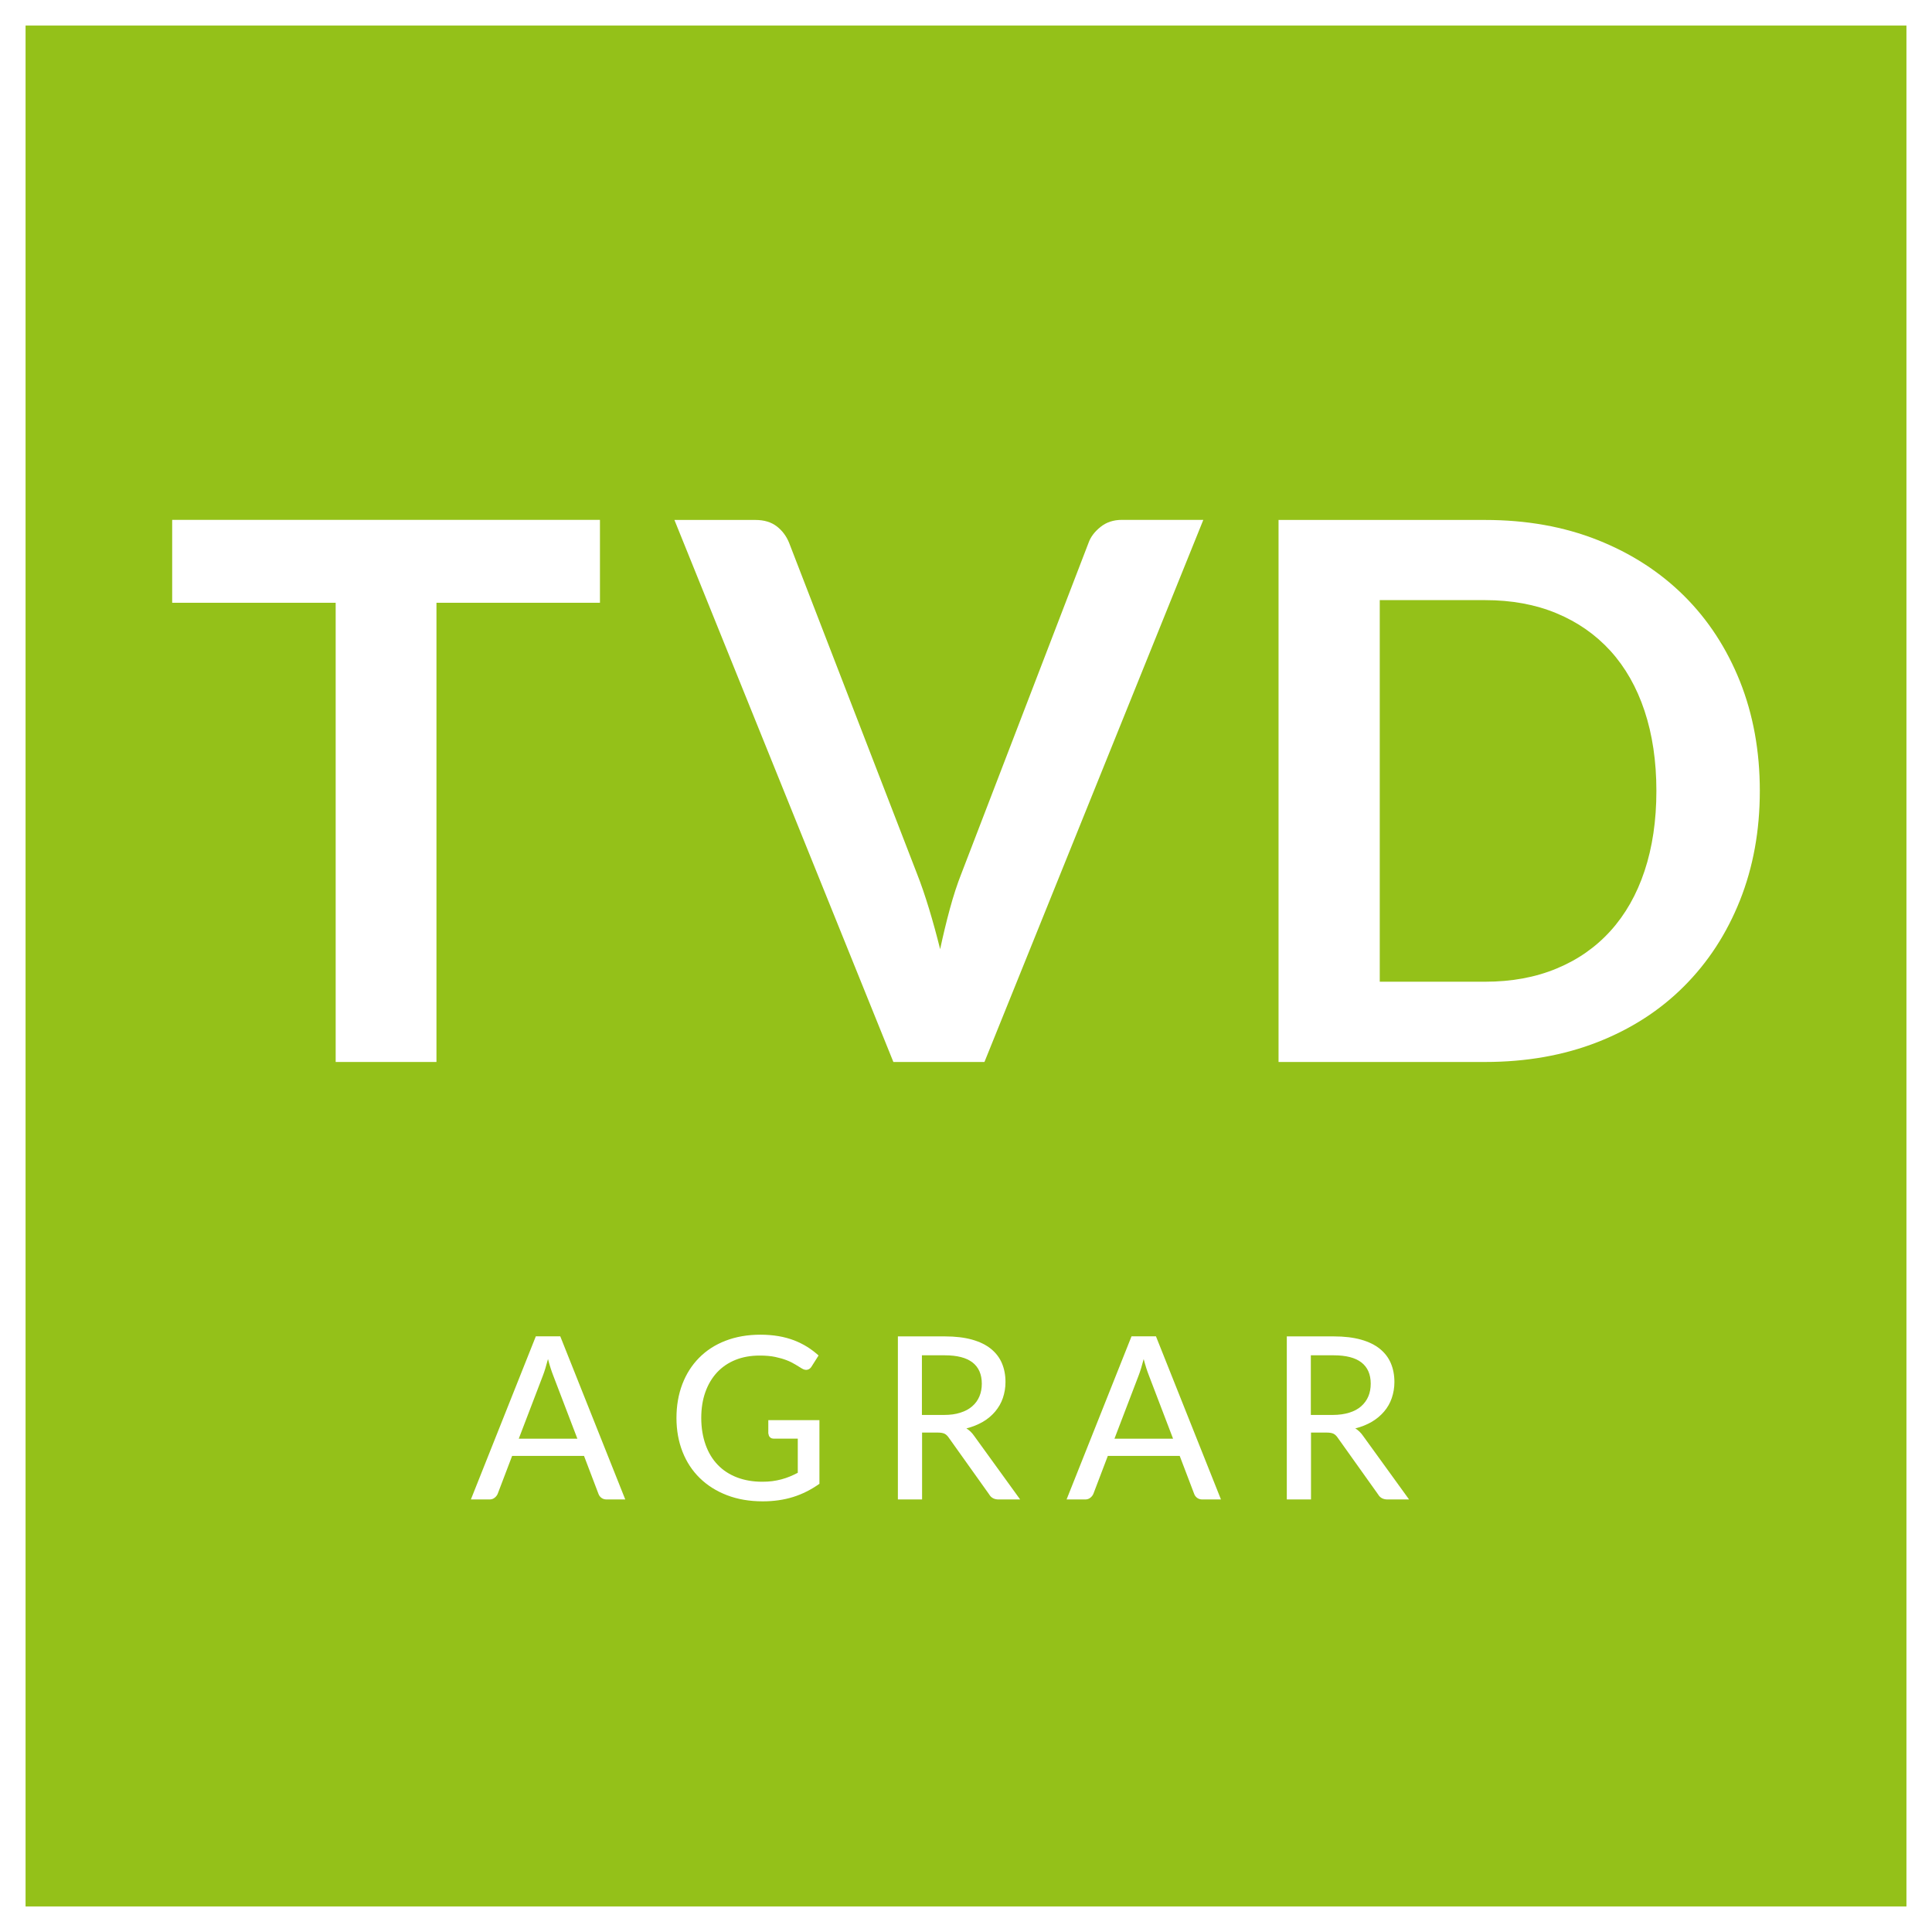 <?xml version="1.0" encoding="UTF-8"?>
<!-- Generator: Adobe Illustrator 25.0.0, SVG Export Plug-In . SVG Version: 6.00 Build 0)  -->
<svg xmlns="http://www.w3.org/2000/svg" xmlns:xlink="http://www.w3.org/1999/xlink" version="1.1" id="Ebene_1" x="0px" y="0px" viewBox="0 0 226.77 226.77" xml:space="preserve">
<rect x="0" y="0" width="226.77" height="226.77" fill="#333333" stroke="none"/>
<g>
	<g>
		<rect x="1.5" y="1.5" fill="#94C119" width="223.77" height="223.77"></rect>
		<path fill="#FFFFFF" d="M223.77,3v220.77H3V3H223.77 M226.77,0H0v226.77h226.77V0L226.77,0z"></path>
	</g>
</g>
<path fill="#94C119" d="M64.32,159.52c-0.1,0.38-0.2,0.74-0.3,1.07c-0.1,0.33-0.2,0.62-0.3,0.88l-2.83,7.4h6.88l-2.84-7.43  C64.73,160.94,64.52,160.3,64.32,159.52z"></path>
<path fill="#94C119" d="M114.96,163.91c0.19-0.45,0.28-0.94,0.28-1.49c0-1.1-0.36-1.93-1.09-2.49c-0.72-0.56-1.81-0.84-3.26-0.84  h-2.68v7h2.59c0.73,0,1.37-0.09,1.93-0.27c0.56-0.18,1.02-0.43,1.39-0.75C114.49,164.74,114.77,164.35,114.96,163.91z"></path>
<path fill="#94C119" d="M134.24,159.52c-0.1,0.38-0.2,0.74-0.3,1.07c-0.1,0.33-0.2,0.62-0.3,0.88l-2.83,7.4h6.88l-2.84-7.43  C134.65,160.94,134.44,160.3,134.24,159.52z"></path>
<path fill="#94C119" d="M160.61,163.91c0.19-0.45,0.28-0.94,0.28-1.49c0-1.1-0.36-1.93-1.09-2.49c-0.72-0.56-1.81-0.84-3.26-0.84  h-2.68v7h2.59c0.73,0,1.37-0.09,1.93-0.27s1.02-0.43,1.39-0.75C160.15,164.74,160.43,164.35,160.61,163.91z"></path>
<path fill="#94C119" d="M189.02,76.4c-1.74-1.92-3.86-3.4-6.34-4.42c-2.48-1.03-5.27-1.54-8.38-1.54h-12.36v44.79h12.36  c3.11,0,5.9-0.51,8.38-1.54c2.48-1.03,4.59-2.5,6.34-4.42c1.74-1.92,3.08-4.27,4-7.04c0.92-2.77,1.39-5.9,1.39-9.39  c0-3.49-0.46-6.62-1.39-9.39C192.11,80.67,190.77,78.32,189.02,76.4z"></path>
<path fill="#FFFFFF" d="M62.89,156.86L55.27,176h2.19c0.24,0,0.44-0.07,0.61-0.21c0.17-0.14,0.28-0.29,0.35-0.46l1.69-4.44h8.44  l1.69,4.44c0.07,0.2,0.19,0.36,0.35,0.48c0.16,0.12,0.36,0.19,0.61,0.19h2.19l-7.63-19.15H62.89z M60.89,168.87l2.83-7.4  c0.1-0.26,0.2-0.55,0.3-0.88c0.1-0.33,0.2-0.68,0.3-1.07c0.2,0.77,0.41,1.41,0.61,1.92l2.84,7.43H60.89z"></path>
<path fill="#FFFFFF" d="M90.21,168.3c0,0.16,0.06,0.29,0.17,0.4c0.11,0.11,0.26,0.16,0.43,0.16h2.83v4.01  c-0.31,0.16-0.62,0.31-0.94,0.44s-0.64,0.24-0.98,0.33s-0.69,0.16-1.06,0.21c-0.37,0.05-0.77,0.07-1.19,0.07  c-1.09,0-2.08-0.17-2.97-0.51c-0.88-0.34-1.64-0.83-2.25-1.47c-0.62-0.64-1.1-1.43-1.43-2.36s-0.51-1.98-0.51-3.15  c0-1.12,0.16-2.13,0.48-3.03s0.78-1.67,1.37-2.31c0.6-0.64,1.32-1.13,2.16-1.47c0.84-0.34,1.79-0.51,2.84-0.51  c0.7,0,1.31,0.05,1.83,0.16c0.52,0.11,0.97,0.24,1.35,0.39c0.39,0.15,0.72,0.32,1,0.49c0.28,0.18,0.54,0.33,0.77,0.47  c0.24,0.15,0.46,0.2,0.67,0.15c0.2-0.05,0.37-0.18,0.49-0.39l0.81-1.28c-0.41-0.37-0.85-0.71-1.33-1.01  c-0.48-0.3-0.99-0.55-1.55-0.77c-0.56-0.21-1.17-0.38-1.82-0.49s-1.36-0.17-2.13-0.17c-1.51,0-2.87,0.24-4.09,0.71s-2.25,1.14-3.1,2  c-0.85,0.86-1.51,1.89-1.97,3.09c-0.46,1.21-0.69,2.53-0.69,3.98c0,1.44,0.24,2.76,0.71,3.96s1.15,2.23,2.03,3.09  c0.88,0.86,1.94,1.53,3.19,2.01c1.25,0.48,2.65,0.72,4.19,0.72c1.29,0,2.48-0.17,3.57-0.51c1.09-0.34,2.12-0.86,3.09-1.55v-7.47h-6  V168.3z"></path>
<path fill="#FFFFFF" d="M113.43,167.66c0.72-0.18,1.36-0.44,1.93-0.77s1.05-0.74,1.45-1.21c0.39-0.47,0.7-0.99,0.9-1.58  c0.2-0.59,0.31-1.21,0.31-1.88c0-0.82-0.14-1.55-0.42-2.21c-0.28-0.66-0.71-1.22-1.29-1.69c-0.58-0.47-1.32-0.83-2.21-1.08  c-0.89-0.25-1.96-0.38-3.19-0.38h-5.52V176h2.84v-7.85h1.85c0.36,0,0.62,0.05,0.8,0.14c0.18,0.09,0.34,0.25,0.49,0.47l4.73,6.64  c0.23,0.4,0.6,0.6,1.11,0.6h2.53l-5.39-7.45C114.09,168.17,113.78,167.87,113.43,167.66z M110.8,166.08h-2.59v-7h2.68  c1.45,0,2.54,0.28,3.26,0.84c0.72,0.56,1.09,1.39,1.09,2.49c0,0.54-0.09,1.04-0.28,1.49c-0.19,0.45-0.46,0.83-0.84,1.16  c-0.37,0.33-0.84,0.58-1.39,0.75C112.17,166,111.53,166.08,110.8,166.08z"></path>
<path fill="#FFFFFF" d="M132.81,156.86L125.19,176h2.19c0.24,0,0.44-0.07,0.61-0.21c0.17-0.14,0.28-0.29,0.35-0.46l1.69-4.44h8.44  l1.69,4.44c0.07,0.2,0.19,0.36,0.35,0.48c0.16,0.12,0.36,0.19,0.61,0.19h2.19l-7.63-19.15H132.81z M130.81,168.87l2.83-7.4  c0.1-0.26,0.2-0.55,0.3-0.88c0.1-0.33,0.2-0.68,0.3-1.07c0.2,0.77,0.41,1.41,0.61,1.92l2.84,7.43H130.81z"></path>
<path fill="#FFFFFF" d="M159.08,167.66c0.72-0.18,1.36-0.44,1.93-0.77c0.57-0.34,1.05-0.74,1.45-1.21c0.4-0.47,0.7-0.99,0.9-1.58  c0.2-0.59,0.31-1.21,0.31-1.88c0-0.82-0.14-1.55-0.42-2.21c-0.28-0.66-0.71-1.22-1.29-1.69c-0.58-0.47-1.32-0.83-2.21-1.08  s-1.96-0.38-3.19-0.38h-5.52V176h2.84v-7.85h1.85c0.36,0,0.62,0.05,0.8,0.14c0.18,0.09,0.34,0.25,0.49,0.47l4.73,6.64  c0.23,0.4,0.6,0.6,1.11,0.6h2.53l-5.39-7.45C159.74,168.17,159.43,167.87,159.08,167.66z M156.45,166.08h-2.59v-7h2.68  c1.45,0,2.54,0.28,3.26,0.84c0.72,0.56,1.09,1.39,1.09,2.49c0,0.54-0.09,1.04-0.28,1.49c-0.19,0.45-0.47,0.83-0.84,1.16  c-0.37,0.33-0.84,0.58-1.39,0.75S157.18,166.08,156.45,166.08z"></path>
<polygon fill="#FFFFFF" points="70.42,61.02 20.21,61.02 20.21,70.75 39.4,70.75 39.4,124.65 51.23,124.65 51.23,70.75 70.42,70.75   "></polygon>
<path fill="#FFFFFF" d="M141.24,61.02h-9.55c-1,0-1.84,0.28-2.53,0.84c-0.69,0.56-1.15,1.17-1.39,1.85l-14.92,38.81  c-0.5,1.26-0.95,2.65-1.36,4.16c-0.41,1.51-0.79,3.09-1.14,4.73c-0.41-1.64-0.84-3.22-1.3-4.73c-0.46-1.51-0.93-2.9-1.43-4.16  l-15-38.81c-0.32-0.79-0.81-1.44-1.45-1.93c-0.65-0.5-1.48-0.75-2.51-0.75h-9.5l25.7,63.62h10.69L141.24,61.02z"></path>
<path fill="#FFFFFF" d="M197.67,69.94c-2.82-2.8-6.2-4.99-10.16-6.56c-3.96-1.57-8.36-2.35-13.2-2.35h-24.24v63.62h24.24  c4.84,0,9.24-0.78,13.2-2.33c3.96-1.55,7.35-3.74,10.16-6.56c2.82-2.82,5-6.17,6.56-10.08c1.55-3.9,2.33-8.18,2.33-12.85  s-0.78-8.95-2.33-12.85C202.67,76.09,200.49,72.74,197.67,69.94z M193.03,102.23c-0.92,2.77-2.26,5.12-4,7.04  c-1.74,1.92-3.86,3.4-6.34,4.42c-2.48,1.03-5.27,1.54-8.38,1.54h-12.36V70.44h12.36c3.11,0,5.9,0.51,8.38,1.54  c2.48,1.03,4.59,2.5,6.34,4.42c1.74,1.92,3.08,4.27,4,7.04c0.92,2.77,1.39,5.9,1.39,9.39C194.42,96.33,193.95,99.46,193.03,102.23z"></path>
</svg>
